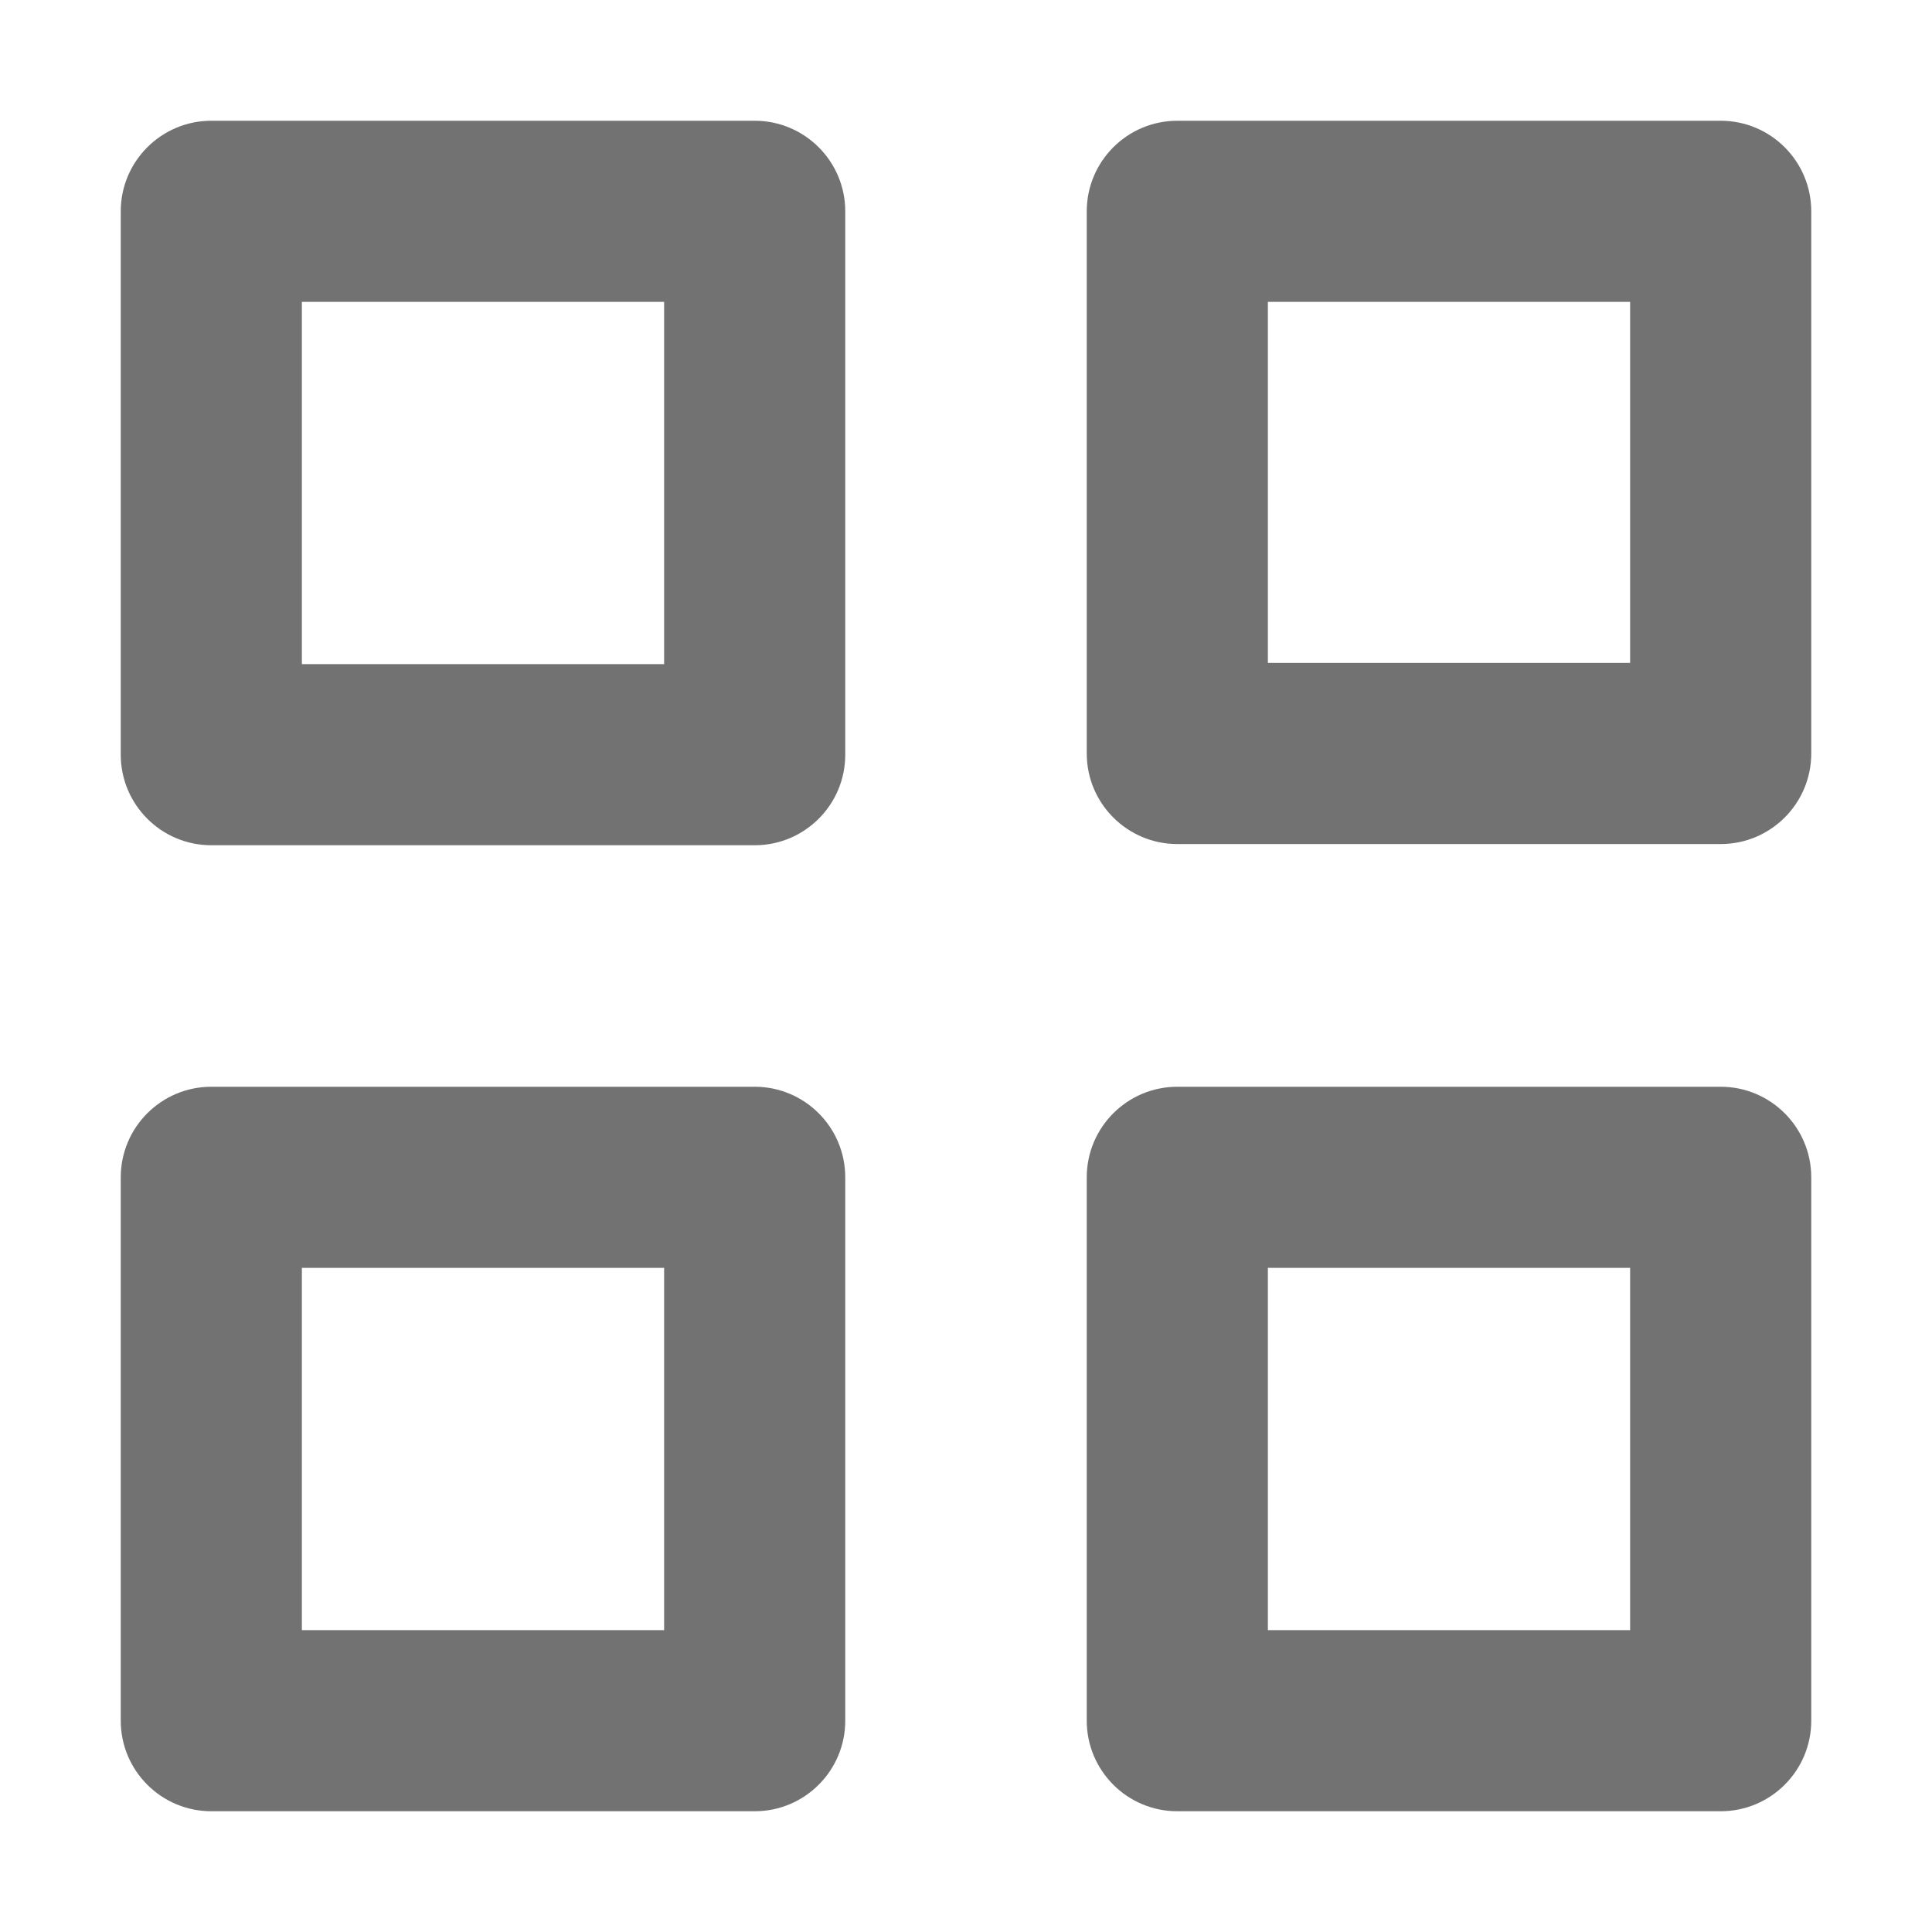 <svg width="16" height="16" viewBox="0 0 16 16" fill="none" xmlns="http://www.w3.org/2000/svg">
<path fill-rule="evenodd" clip-rule="evenodd" d="M1.75 1C1.336 1 1 1.336 1 1.75V6.25C1 6.664 1.336 7 1.75 7H6.25C6.664 7 7 6.664 7 6.25V1.75C7 1.336 6.664 1 6.25 1H1.75ZM2.5 5.5V2.5H5.5V5.5H2.5Z" fill="#727272"/>
<path fill-rule="evenodd" clip-rule="evenodd" d="M1.75 9C1.336 9 1 9.336 1 9.75V14.25C1 14.664 1.336 15 1.75 15H6.25C6.664 15 7 14.664 7 14.25V9.75C7 9.336 6.664 9 6.25 9H1.75ZM2.5 13.5V10.5H5.5V13.5H2.5Z" fill="#727272"/>
<path fill-rule="evenodd" clip-rule="evenodd" d="M9 1.75C9 1.336 9.336 1 9.75 1H14.25C14.664 1 15 1.336 15 1.75V6.24C15 6.654 14.664 6.99 14.25 6.99H9.75C9.336 6.99 9 6.654 9 6.24V1.75ZM10.5 2.5V5.49H13.5V2.5H10.5Z" fill="#727272"/>
<path fill-rule="evenodd" clip-rule="evenodd" d="M9.75 9C9.336 9 9 9.336 9 9.75V14.25C9 14.664 9.336 15 9.75 15H14.25C14.664 15 15 14.664 15 14.25V9.75C15 9.336 14.664 9 14.25 9H9.75ZM10.5 13.5V10.5H13.5V13.5H10.5Z" fill="#727272"/>
</svg>
